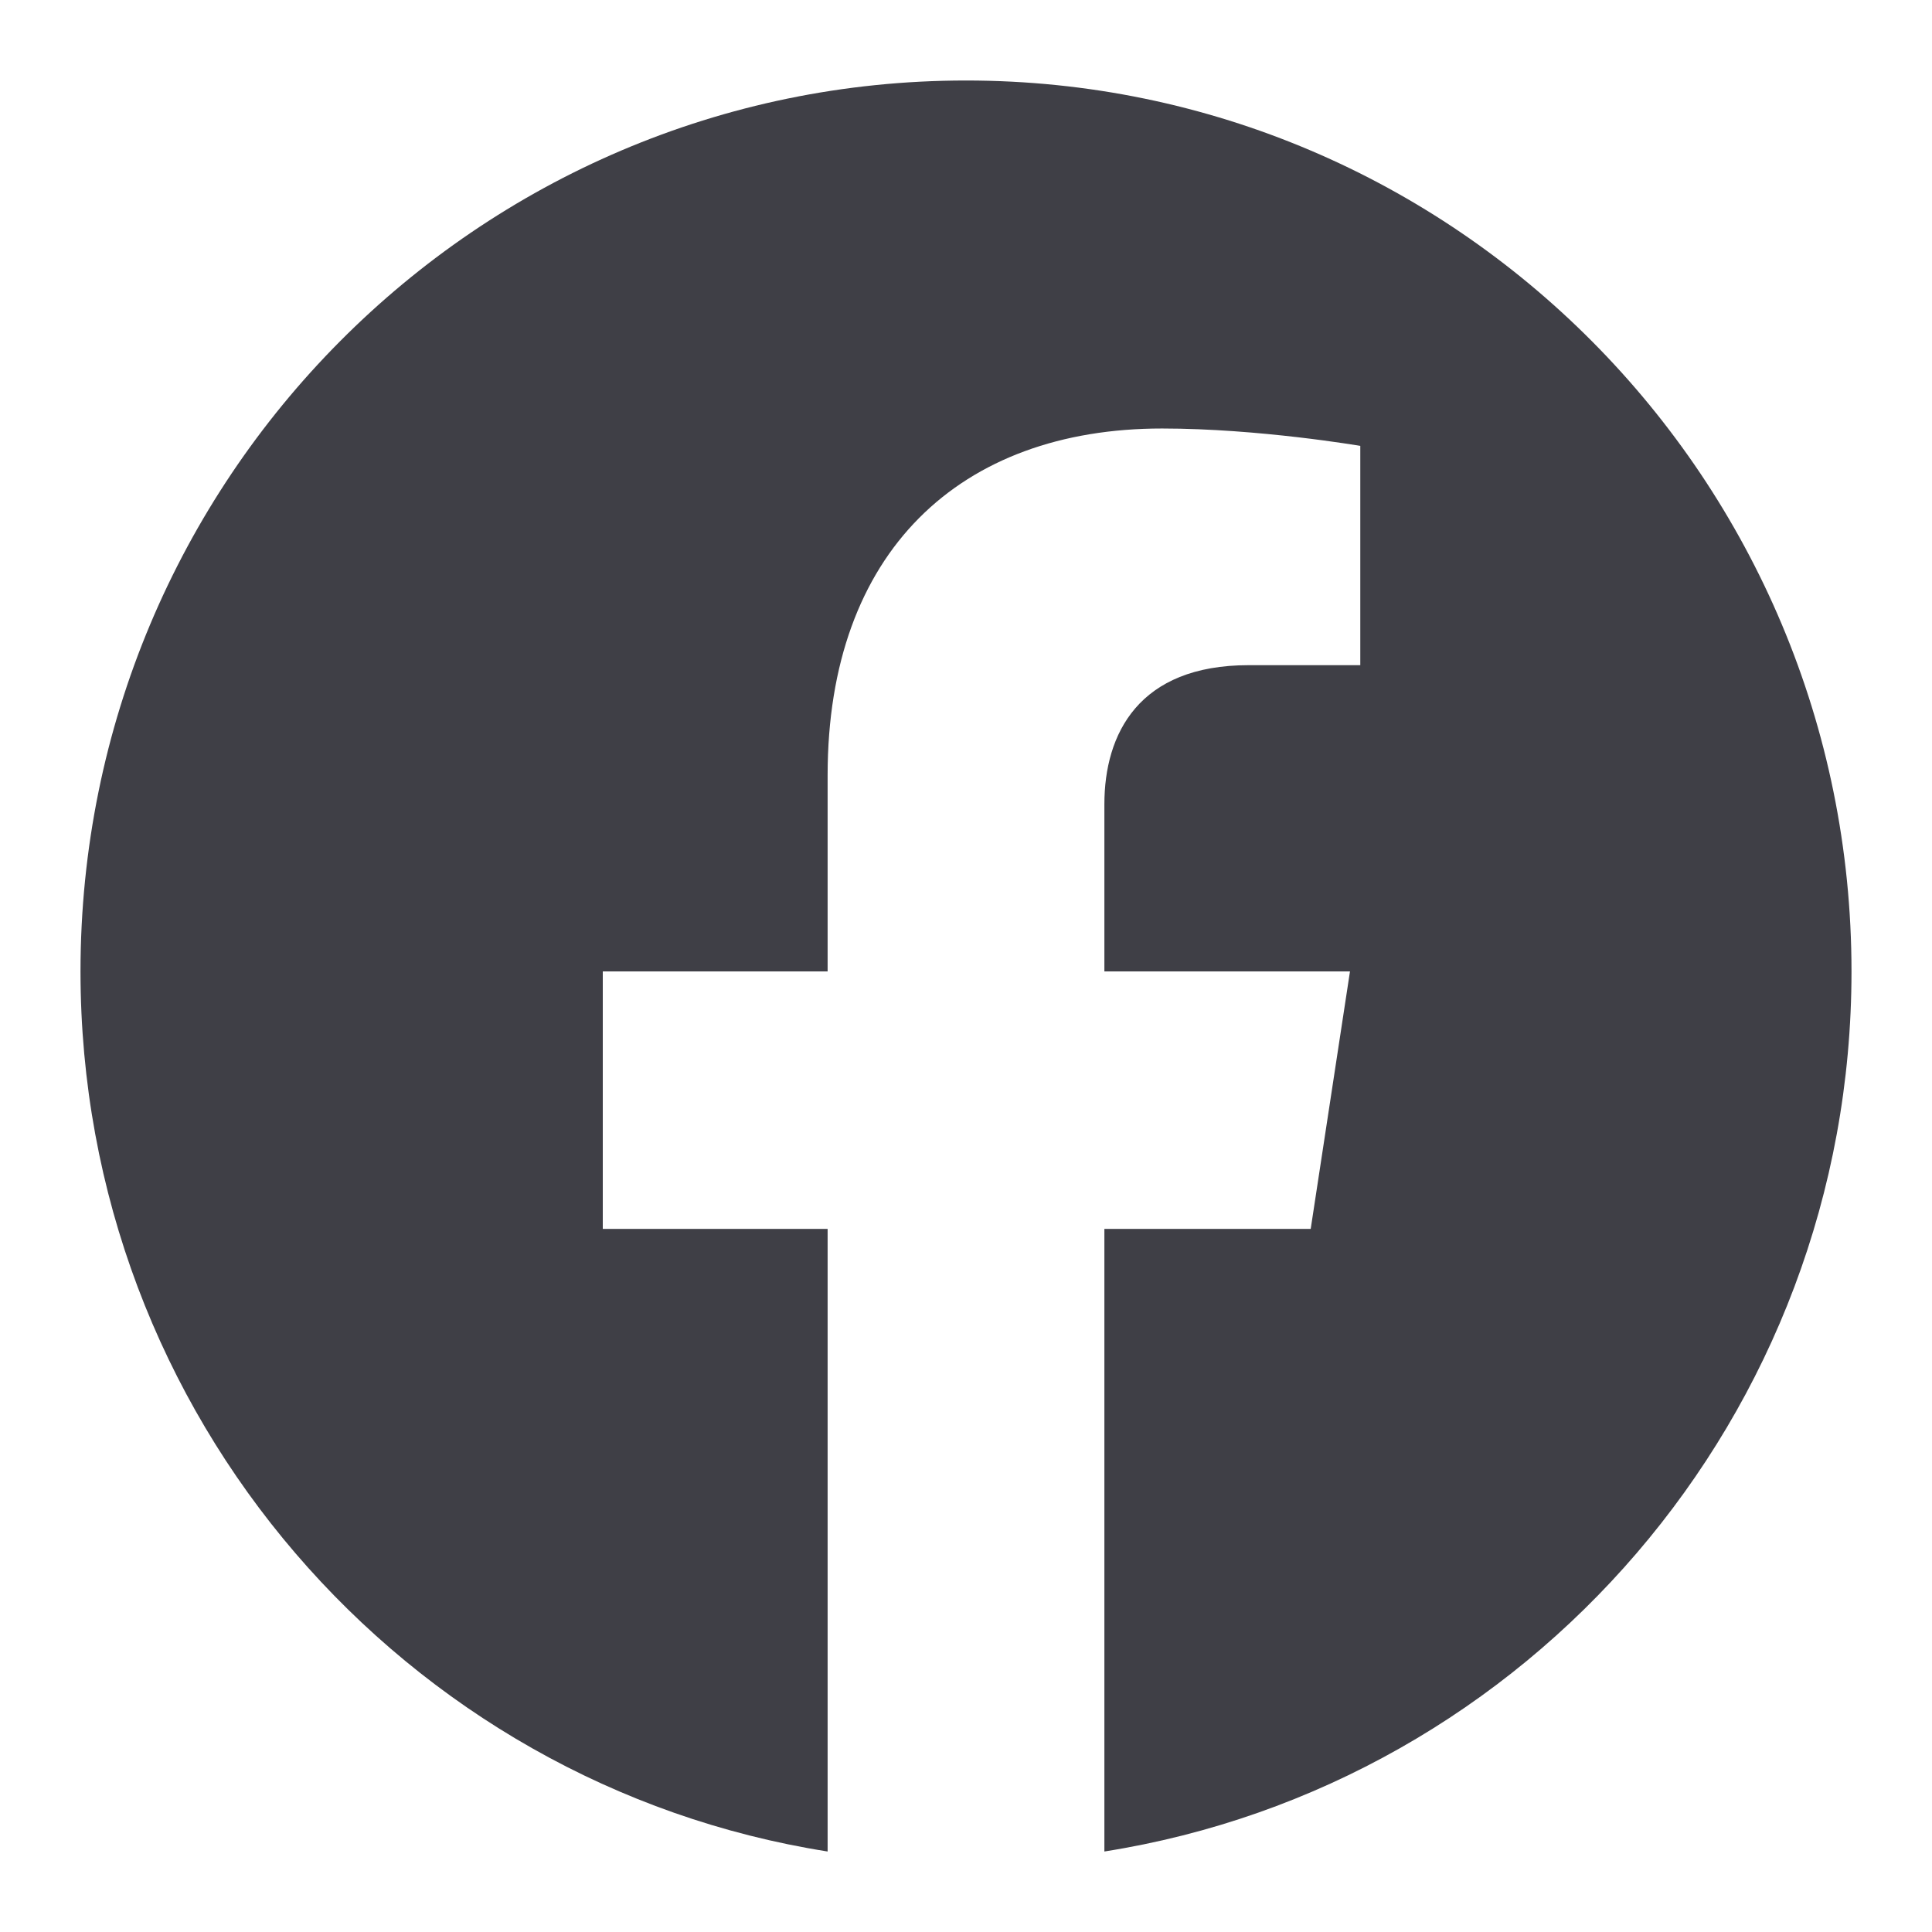 <?xml version="1.0" encoding="utf-8"?>
<svg width="800px" height="800px" viewBox="0 0 24 24" fill="none" xmlns="http://www.w3.org/2000/svg">
<path fill-rule="evenodd" clip-rule="evenodd" d="M23 12.067C23 5.955 18.075 1 12 1C5.925 1 1 5.955 1 12.067C1 17.591 5.023 22.17 10.281 23V15.266H7.488V12.067H10.281V9.629C10.281 6.855 11.924 5.323 14.436 5.323C15.64 5.323 16.898 5.539 16.898 5.539V8.263H15.511C14.145 8.263 13.719 9.116 13.719 9.991V12.067H16.77L16.282 15.266H13.719V23C18.977 22.17 23 17.591 23 12.067Z" fill="#3F3F46"/>
</svg>
